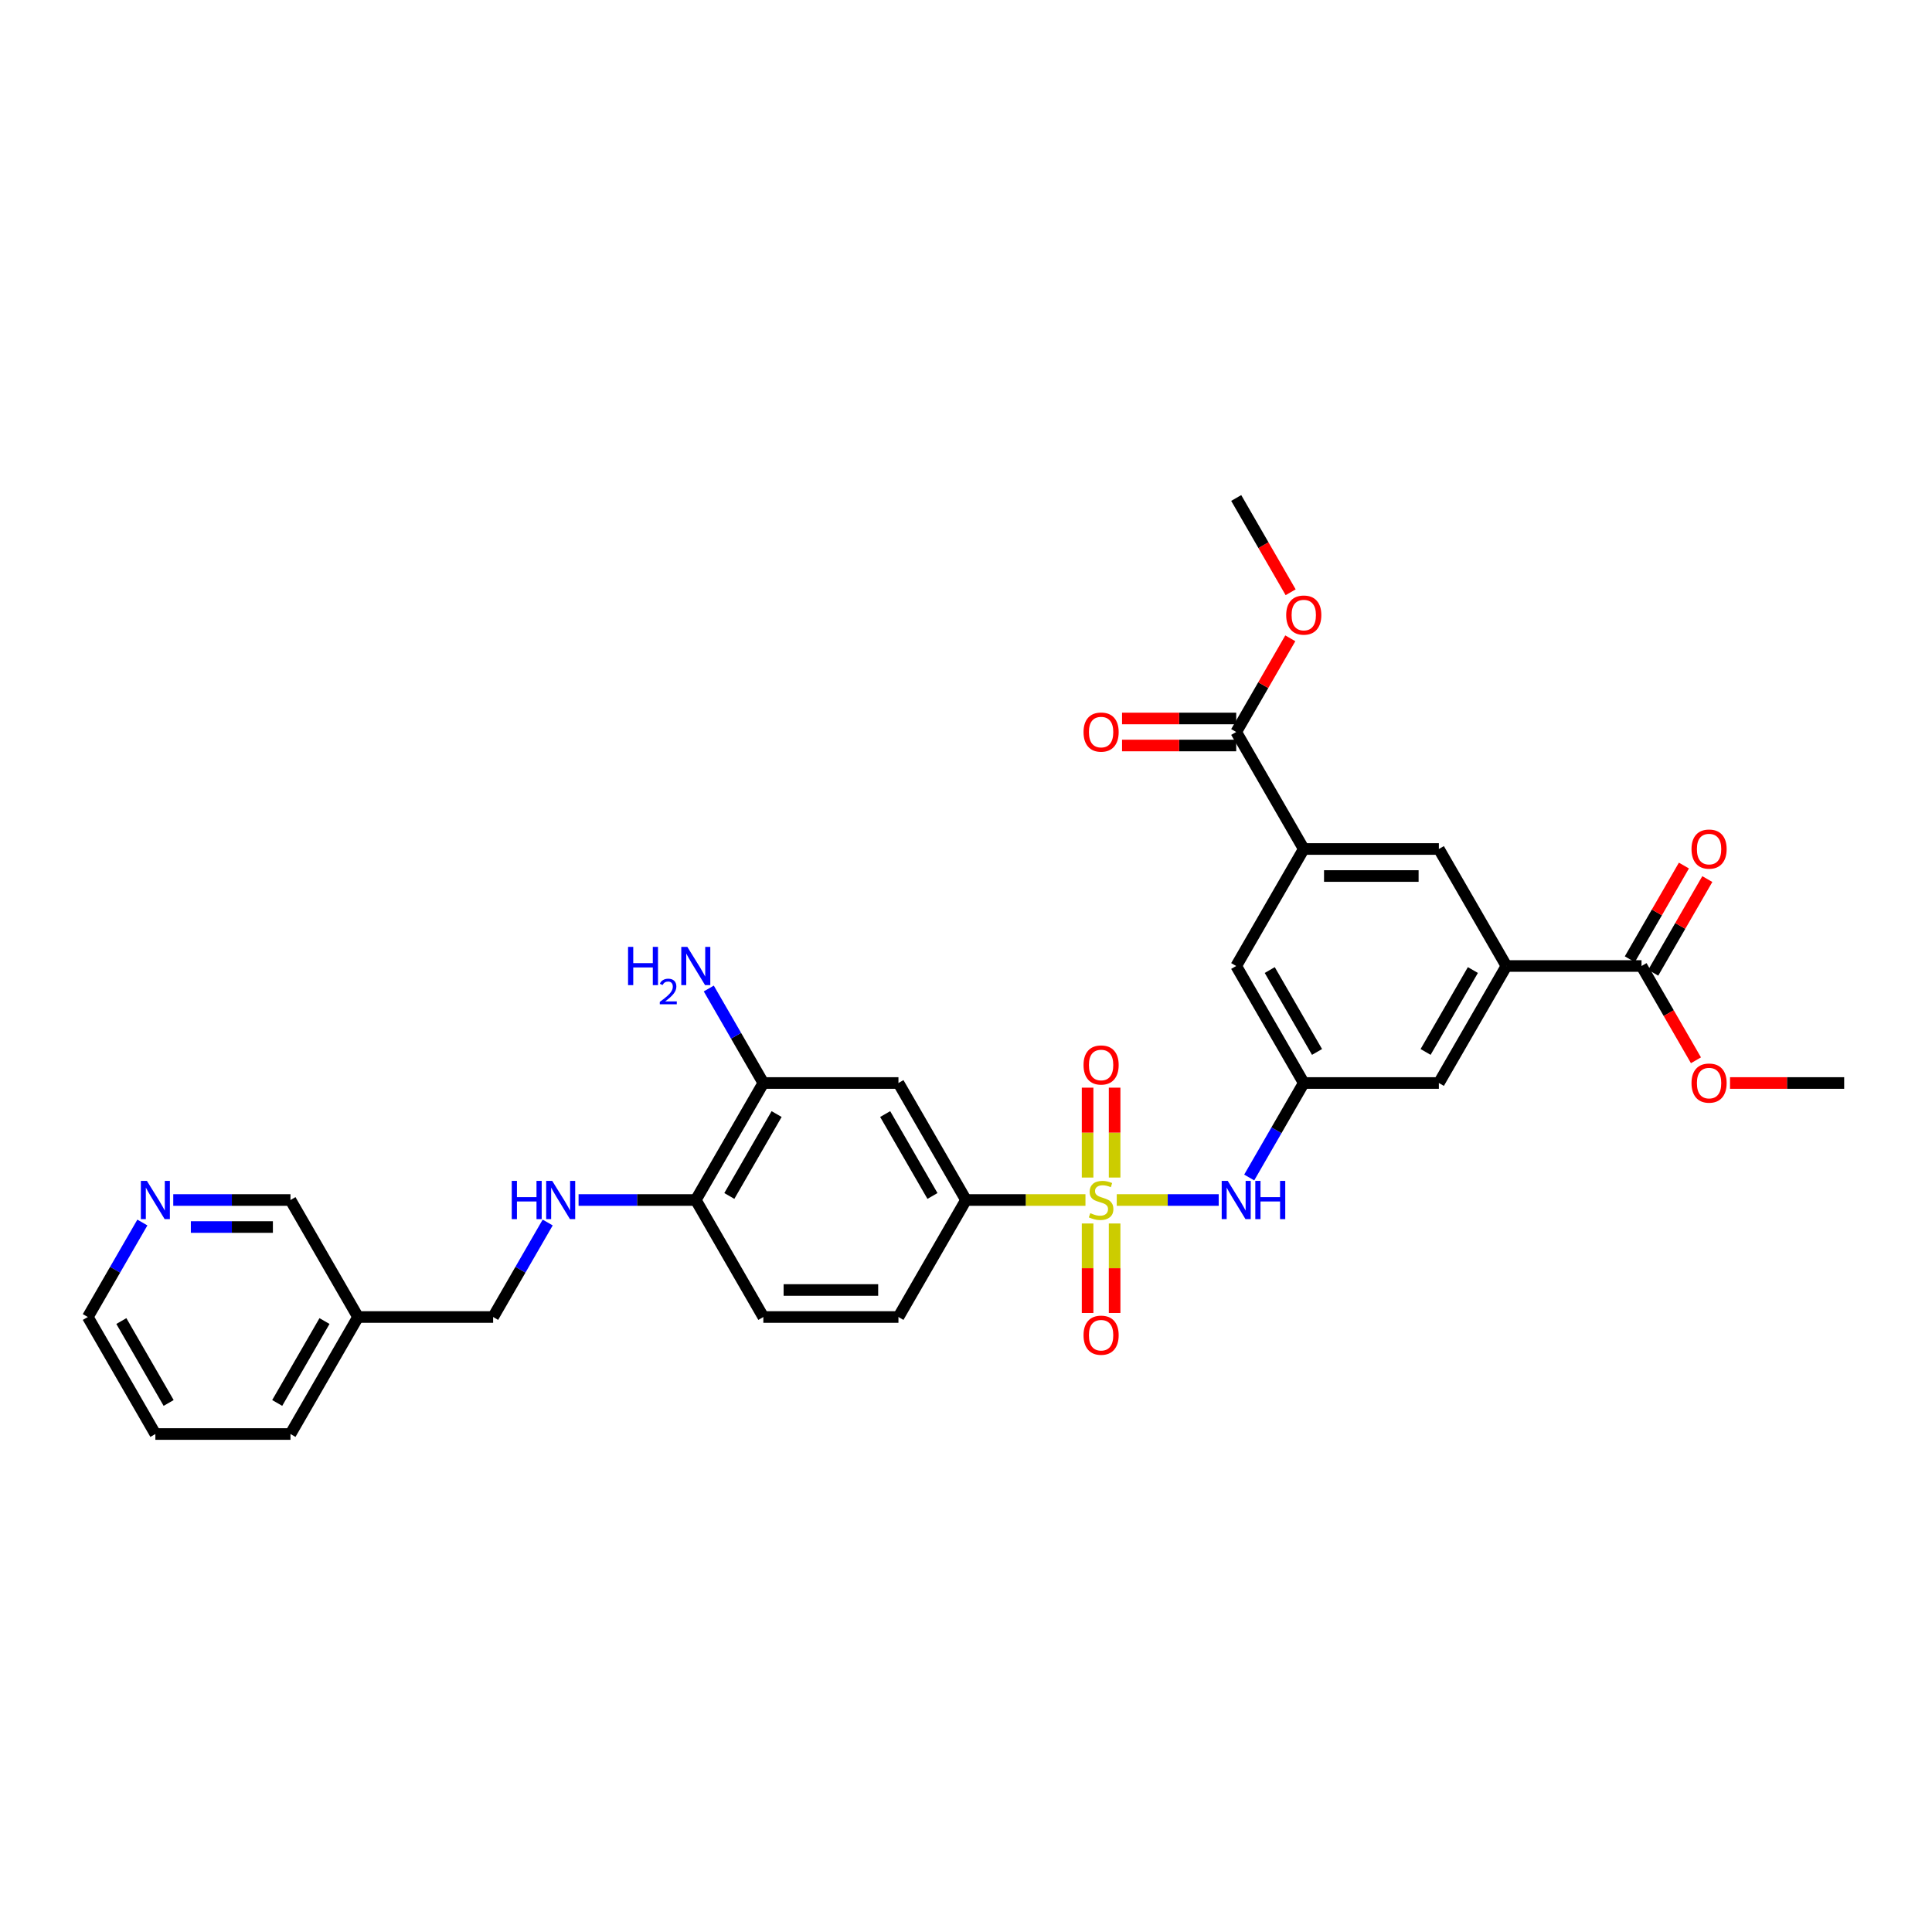 <?xml version='1.0' encoding='iso-8859-1'?>
<svg version='1.1' baseProfile='full'
              xmlns='http://www.w3.org/2000/svg'
                      xmlns:rdkit='http://www.rdkit.org/xml'
                      xmlns:xlink='http://www.w3.org/1999/xlink'
                  xml:space='preserve'
width='1000px' height='1000px' viewBox='0 0 1000 1000'>
<!-- END OF HEADER -->
<rect style='opacity:1.0;fill:#FFFFFF;stroke:none' width='1000' height='1000' x='0' y='0'> </rect>
<path class='bond-0' d='M 578.028,621.122 L 604.416,621.122' style='fill:none;fill-rule:evenodd;stroke:#CCCC00;stroke-width:6px;stroke-linecap:butt;stroke-linejoin:miter;stroke-opacity:1' />
<path class='bond-0' d='M 604.416,621.122 L 630.804,621.122' style='fill:none;fill-rule:evenodd;stroke:#0000FF;stroke-width:6px;stroke-linecap:butt;stroke-linejoin:miter;stroke-opacity:1' />
<path class='bond-1' d='M 561.832,621.122 L 530.916,621.122' style='fill:none;fill-rule:evenodd;stroke:#CCCC00;stroke-width:6px;stroke-linecap:butt;stroke-linejoin:miter;stroke-opacity:1' />
<path class='bond-1' d='M 530.916,621.122 L 500,621.122' style='fill:none;fill-rule:evenodd;stroke:#000000;stroke-width:6px;stroke-linecap:butt;stroke-linejoin:miter;stroke-opacity:1' />
<path class='bond-10' d='M 576.923,609.5 L 576.923,586.236' style='fill:none;fill-rule:evenodd;stroke:#CCCC00;stroke-width:6px;stroke-linecap:butt;stroke-linejoin:miter;stroke-opacity:1' />
<path class='bond-10' d='M 576.923,586.236 L 576.923,562.972' style='fill:none;fill-rule:evenodd;stroke:#FF0000;stroke-width:6px;stroke-linecap:butt;stroke-linejoin:miter;stroke-opacity:1' />
<path class='bond-10' d='M 562.937,609.5 L 562.937,586.236' style='fill:none;fill-rule:evenodd;stroke:#CCCC00;stroke-width:6px;stroke-linecap:butt;stroke-linejoin:miter;stroke-opacity:1' />
<path class='bond-10' d='M 562.937,586.236 L 562.937,562.972' style='fill:none;fill-rule:evenodd;stroke:#FF0000;stroke-width:6px;stroke-linecap:butt;stroke-linejoin:miter;stroke-opacity:1' />
<path class='bond-11' d='M 562.937,633.276 L 562.937,656.435' style='fill:none;fill-rule:evenodd;stroke:#CCCC00;stroke-width:6px;stroke-linecap:butt;stroke-linejoin:miter;stroke-opacity:1' />
<path class='bond-11' d='M 562.937,656.435 L 562.937,679.594' style='fill:none;fill-rule:evenodd;stroke:#FF0000;stroke-width:6px;stroke-linecap:butt;stroke-linejoin:miter;stroke-opacity:1' />
<path class='bond-11' d='M 576.923,633.276 L 576.923,656.435' style='fill:none;fill-rule:evenodd;stroke:#CCCC00;stroke-width:6px;stroke-linecap:butt;stroke-linejoin:miter;stroke-opacity:1' />
<path class='bond-11' d='M 576.923,656.435 L 576.923,679.594' style='fill:none;fill-rule:evenodd;stroke:#FF0000;stroke-width:6px;stroke-linecap:butt;stroke-linejoin:miter;stroke-opacity:1' />
<path class='bond-7' d='M 646.586,609.472 L 660.706,585.017' style='fill:none;fill-rule:evenodd;stroke:#0000FF;stroke-width:6px;stroke-linecap:butt;stroke-linejoin:miter;stroke-opacity:1' />
<path class='bond-7' d='M 660.706,585.017 L 674.825,560.561' style='fill:none;fill-rule:evenodd;stroke:#000000;stroke-width:6px;stroke-linecap:butt;stroke-linejoin:miter;stroke-opacity:1' />
<path class='bond-4' d='M 500,621.122 L 465.035,560.561' style='fill:none;fill-rule:evenodd;stroke:#000000;stroke-width:6px;stroke-linecap:butt;stroke-linejoin:miter;stroke-opacity:1' />
<path class='bond-4' d='M 482.643,619.031 L 458.167,576.638' style='fill:none;fill-rule:evenodd;stroke:#000000;stroke-width:6px;stroke-linecap:butt;stroke-linejoin:miter;stroke-opacity:1' />
<path class='bond-18' d='M 500,621.122 L 465.035,681.684' style='fill:none;fill-rule:evenodd;stroke:#000000;stroke-width:6px;stroke-linecap:butt;stroke-linejoin:miter;stroke-opacity:1' />
<path class='bond-2' d='M 779.72,500 L 744.755,560.561' style='fill:none;fill-rule:evenodd;stroke:#000000;stroke-width:6px;stroke-linecap:butt;stroke-linejoin:miter;stroke-opacity:1' />
<path class='bond-2' d='M 762.363,502.091 L 737.888,544.484' style='fill:none;fill-rule:evenodd;stroke:#000000;stroke-width:6px;stroke-linecap:butt;stroke-linejoin:miter;stroke-opacity:1' />
<path class='bond-5' d='M 779.72,500 L 849.65,500' style='fill:none;fill-rule:evenodd;stroke:#000000;stroke-width:6px;stroke-linecap:butt;stroke-linejoin:miter;stroke-opacity:1' />
<path class='bond-33' d='M 779.72,500 L 744.755,439.439' style='fill:none;fill-rule:evenodd;stroke:#000000;stroke-width:6px;stroke-linecap:butt;stroke-linejoin:miter;stroke-opacity:1' />
<path class='bond-3' d='M 674.825,439.439 L 639.86,500' style='fill:none;fill-rule:evenodd;stroke:#000000;stroke-width:6px;stroke-linecap:butt;stroke-linejoin:miter;stroke-opacity:1' />
<path class='bond-6' d='M 674.825,439.439 L 639.86,378.878' style='fill:none;fill-rule:evenodd;stroke:#000000;stroke-width:6px;stroke-linecap:butt;stroke-linejoin:miter;stroke-opacity:1' />
<path class='bond-8' d='M 674.825,439.439 L 744.755,439.439' style='fill:none;fill-rule:evenodd;stroke:#000000;stroke-width:6px;stroke-linecap:butt;stroke-linejoin:miter;stroke-opacity:1' />
<path class='bond-8' d='M 685.315,453.425 L 734.266,453.425' style='fill:none;fill-rule:evenodd;stroke:#000000;stroke-width:6px;stroke-linecap:butt;stroke-linejoin:miter;stroke-opacity:1' />
<path class='bond-9' d='M 465.035,560.561 L 395.105,560.561' style='fill:none;fill-rule:evenodd;stroke:#000000;stroke-width:6px;stroke-linecap:butt;stroke-linejoin:miter;stroke-opacity:1' />
<path class='bond-16' d='M 855.706,503.497 L 869.705,479.251' style='fill:none;fill-rule:evenodd;stroke:#000000;stroke-width:6px;stroke-linecap:butt;stroke-linejoin:miter;stroke-opacity:1' />
<path class='bond-16' d='M 869.705,479.251 L 883.703,455.005' style='fill:none;fill-rule:evenodd;stroke:#FF0000;stroke-width:6px;stroke-linecap:butt;stroke-linejoin:miter;stroke-opacity:1' />
<path class='bond-16' d='M 843.594,496.503 L 857.592,472.258' style='fill:none;fill-rule:evenodd;stroke:#000000;stroke-width:6px;stroke-linecap:butt;stroke-linejoin:miter;stroke-opacity:1' />
<path class='bond-16' d='M 857.592,472.258 L 871.591,448.012' style='fill:none;fill-rule:evenodd;stroke:#FF0000;stroke-width:6px;stroke-linecap:butt;stroke-linejoin:miter;stroke-opacity:1' />
<path class='bond-24' d='M 849.65,500 L 863.737,524.399' style='fill:none;fill-rule:evenodd;stroke:#000000;stroke-width:6px;stroke-linecap:butt;stroke-linejoin:miter;stroke-opacity:1' />
<path class='bond-24' d='M 863.737,524.399 L 877.824,548.799' style='fill:none;fill-rule:evenodd;stroke:#FF0000;stroke-width:6px;stroke-linecap:butt;stroke-linejoin:miter;stroke-opacity:1' />
<path class='bond-17' d='M 639.86,371.885 L 610.315,371.885' style='fill:none;fill-rule:evenodd;stroke:#000000;stroke-width:6px;stroke-linecap:butt;stroke-linejoin:miter;stroke-opacity:1' />
<path class='bond-17' d='M 610.315,371.885 L 580.769,371.885' style='fill:none;fill-rule:evenodd;stroke:#FF0000;stroke-width:6px;stroke-linecap:butt;stroke-linejoin:miter;stroke-opacity:1' />
<path class='bond-17' d='M 639.86,385.871 L 610.315,385.871' style='fill:none;fill-rule:evenodd;stroke:#000000;stroke-width:6px;stroke-linecap:butt;stroke-linejoin:miter;stroke-opacity:1' />
<path class='bond-17' d='M 610.315,385.871 L 580.769,385.871' style='fill:none;fill-rule:evenodd;stroke:#FF0000;stroke-width:6px;stroke-linecap:butt;stroke-linejoin:miter;stroke-opacity:1' />
<path class='bond-25' d='M 639.86,378.878 L 653.858,354.632' style='fill:none;fill-rule:evenodd;stroke:#000000;stroke-width:6px;stroke-linecap:butt;stroke-linejoin:miter;stroke-opacity:1' />
<path class='bond-25' d='M 653.858,354.632 L 667.857,330.386' style='fill:none;fill-rule:evenodd;stroke:#FF0000;stroke-width:6px;stroke-linecap:butt;stroke-linejoin:miter;stroke-opacity:1' />
<path class='bond-14' d='M 674.825,560.561 L 744.755,560.561' style='fill:none;fill-rule:evenodd;stroke:#000000;stroke-width:6px;stroke-linecap:butt;stroke-linejoin:miter;stroke-opacity:1' />
<path class='bond-15' d='M 674.825,560.561 L 639.86,500' style='fill:none;fill-rule:evenodd;stroke:#000000;stroke-width:6px;stroke-linecap:butt;stroke-linejoin:miter;stroke-opacity:1' />
<path class='bond-15' d='M 681.693,544.484 L 657.217,502.091' style='fill:none;fill-rule:evenodd;stroke:#000000;stroke-width:6px;stroke-linecap:butt;stroke-linejoin:miter;stroke-opacity:1' />
<path class='bond-23' d='M 395.105,560.561 L 380.986,536.106' style='fill:none;fill-rule:evenodd;stroke:#000000;stroke-width:6px;stroke-linecap:butt;stroke-linejoin:miter;stroke-opacity:1' />
<path class='bond-23' d='M 380.986,536.106 L 366.866,511.65' style='fill:none;fill-rule:evenodd;stroke:#0000FF;stroke-width:6px;stroke-linecap:butt;stroke-linejoin:miter;stroke-opacity:1' />
<path class='bond-32' d='M 395.105,560.561 L 360.14,621.122' style='fill:none;fill-rule:evenodd;stroke:#000000;stroke-width:6px;stroke-linecap:butt;stroke-linejoin:miter;stroke-opacity:1' />
<path class='bond-32' d='M 401.972,576.638 L 377.497,619.031' style='fill:none;fill-rule:evenodd;stroke:#000000;stroke-width:6px;stroke-linecap:butt;stroke-linejoin:miter;stroke-opacity:1' />
<path class='bond-12' d='M 299.469,621.122 L 329.804,621.122' style='fill:none;fill-rule:evenodd;stroke:#0000FF;stroke-width:6px;stroke-linecap:butt;stroke-linejoin:miter;stroke-opacity:1' />
<path class='bond-12' d='M 329.804,621.122 L 360.14,621.122' style='fill:none;fill-rule:evenodd;stroke:#000000;stroke-width:6px;stroke-linecap:butt;stroke-linejoin:miter;stroke-opacity:1' />
<path class='bond-22' d='M 283.483,632.773 L 269.364,657.228' style='fill:none;fill-rule:evenodd;stroke:#0000FF;stroke-width:6px;stroke-linecap:butt;stroke-linejoin:miter;stroke-opacity:1' />
<path class='bond-22' d='M 269.364,657.228 L 255.245,681.684' style='fill:none;fill-rule:evenodd;stroke:#000000;stroke-width:6px;stroke-linecap:butt;stroke-linejoin:miter;stroke-opacity:1' />
<path class='bond-13' d='M 360.14,621.122 L 395.105,681.684' style='fill:none;fill-rule:evenodd;stroke:#000000;stroke-width:6px;stroke-linecap:butt;stroke-linejoin:miter;stroke-opacity:1' />
<path class='bond-20' d='M 465.035,681.684 L 395.105,681.684' style='fill:none;fill-rule:evenodd;stroke:#000000;stroke-width:6px;stroke-linecap:butt;stroke-linejoin:miter;stroke-opacity:1' />
<path class='bond-20' d='M 454.545,667.698 L 405.594,667.698' style='fill:none;fill-rule:evenodd;stroke:#000000;stroke-width:6px;stroke-linecap:butt;stroke-linejoin:miter;stroke-opacity:1' />
<path class='bond-19' d='M 89.678,621.122 L 120.014,621.122' style='fill:none;fill-rule:evenodd;stroke:#0000FF;stroke-width:6px;stroke-linecap:butt;stroke-linejoin:miter;stroke-opacity:1' />
<path class='bond-19' d='M 120.014,621.122 L 150.35,621.122' style='fill:none;fill-rule:evenodd;stroke:#000000;stroke-width:6px;stroke-linecap:butt;stroke-linejoin:miter;stroke-opacity:1' />
<path class='bond-19' d='M 98.779,635.108 L 120.014,635.108' style='fill:none;fill-rule:evenodd;stroke:#0000FF;stroke-width:6px;stroke-linecap:butt;stroke-linejoin:miter;stroke-opacity:1' />
<path class='bond-19' d='M 120.014,635.108 L 141.249,635.108' style='fill:none;fill-rule:evenodd;stroke:#000000;stroke-width:6px;stroke-linecap:butt;stroke-linejoin:miter;stroke-opacity:1' />
<path class='bond-34' d='M 73.693,632.773 L 59.574,657.228' style='fill:none;fill-rule:evenodd;stroke:#0000FF;stroke-width:6px;stroke-linecap:butt;stroke-linejoin:miter;stroke-opacity:1' />
<path class='bond-34' d='M 59.574,657.228 L 45.455,681.684' style='fill:none;fill-rule:evenodd;stroke:#000000;stroke-width:6px;stroke-linecap:butt;stroke-linejoin:miter;stroke-opacity:1' />
<path class='bond-21' d='M 185.315,681.684 L 255.245,681.684' style='fill:none;fill-rule:evenodd;stroke:#000000;stroke-width:6px;stroke-linecap:butt;stroke-linejoin:miter;stroke-opacity:1' />
<path class='bond-26' d='M 185.315,681.684 L 150.35,621.122' style='fill:none;fill-rule:evenodd;stroke:#000000;stroke-width:6px;stroke-linecap:butt;stroke-linejoin:miter;stroke-opacity:1' />
<path class='bond-28' d='M 185.315,681.684 L 150.35,742.245' style='fill:none;fill-rule:evenodd;stroke:#000000;stroke-width:6px;stroke-linecap:butt;stroke-linejoin:miter;stroke-opacity:1' />
<path class='bond-28' d='M 167.958,683.775 L 143.482,726.168' style='fill:none;fill-rule:evenodd;stroke:#000000;stroke-width:6px;stroke-linecap:butt;stroke-linejoin:miter;stroke-opacity:1' />
<path class='bond-29' d='M 895.455,560.561 L 925,560.561' style='fill:none;fill-rule:evenodd;stroke:#FF0000;stroke-width:6px;stroke-linecap:butt;stroke-linejoin:miter;stroke-opacity:1' />
<path class='bond-29' d='M 925,560.561 L 954.545,560.561' style='fill:none;fill-rule:evenodd;stroke:#000000;stroke-width:6px;stroke-linecap:butt;stroke-linejoin:miter;stroke-opacity:1' />
<path class='bond-30' d='M 668.034,306.554 L 653.947,282.155' style='fill:none;fill-rule:evenodd;stroke:#FF0000;stroke-width:6px;stroke-linecap:butt;stroke-linejoin:miter;stroke-opacity:1' />
<path class='bond-30' d='M 653.947,282.155 L 639.86,257.755' style='fill:none;fill-rule:evenodd;stroke:#000000;stroke-width:6px;stroke-linecap:butt;stroke-linejoin:miter;stroke-opacity:1' />
<path class='bond-27' d='M 45.455,681.684 L 80.42,742.245' style='fill:none;fill-rule:evenodd;stroke:#000000;stroke-width:6px;stroke-linecap:butt;stroke-linejoin:miter;stroke-opacity:1' />
<path class='bond-27' d='M 62.812,683.775 L 87.287,726.168' style='fill:none;fill-rule:evenodd;stroke:#000000;stroke-width:6px;stroke-linecap:butt;stroke-linejoin:miter;stroke-opacity:1' />
<path class='bond-31' d='M 150.35,742.245 L 80.42,742.245' style='fill:none;fill-rule:evenodd;stroke:#000000;stroke-width:6px;stroke-linecap:butt;stroke-linejoin:miter;stroke-opacity:1' />
<path  class='atom-0' d='M 564.336 627.92
Q 564.559 628.004, 565.483 628.395
Q 566.406 628.787, 567.413 629.039
Q 568.448 629.262, 569.455 629.262
Q 571.329 629.262, 572.42 628.367
Q 573.51 627.444, 573.51 625.85
Q 573.51 624.759, 572.951 624.087
Q 572.42 623.416, 571.58 623.053
Q 570.741 622.689, 569.343 622.269
Q 567.58 621.738, 566.517 621.234
Q 565.483 620.731, 564.727 619.668
Q 564 618.605, 564 616.815
Q 564 614.325, 565.678 612.787
Q 567.385 611.248, 570.741 611.248
Q 573.035 611.248, 575.636 612.339
L 574.993 614.493
Q 572.615 613.514, 570.825 613.514
Q 568.895 613.514, 567.832 614.325
Q 566.769 615.108, 566.797 616.479
Q 566.797 617.542, 567.329 618.185
Q 567.888 618.829, 568.671 619.192
Q 569.483 619.556, 570.825 619.976
Q 572.615 620.535, 573.678 621.094
Q 574.741 621.654, 575.497 622.801
Q 576.28 623.92, 576.28 625.85
Q 576.28 628.591, 574.434 630.073
Q 572.615 631.528, 569.566 631.528
Q 567.804 631.528, 566.462 631.136
Q 565.147 630.773, 563.58 630.129
L 564.336 627.92
' fill='#CCCC00'/>
<path  class='atom-1' d='M 635.483 611.22
L 641.972 621.71
Q 642.615 622.745, 643.65 624.619
Q 644.685 626.493, 644.741 626.605
L 644.741 611.22
L 647.371 611.22
L 647.371 631.025
L 644.657 631.025
L 637.692 619.556
Q 636.881 618.213, 636.014 616.675
Q 635.175 615.136, 634.923 614.661
L 634.923 631.025
L 632.35 631.025
L 632.35 611.22
L 635.483 611.22
' fill='#0000FF'/>
<path  class='atom-1' d='M 649.748 611.22
L 652.434 611.22
L 652.434 619.64
L 662.559 619.64
L 662.559 611.22
L 665.245 611.22
L 665.245 631.025
L 662.559 631.025
L 662.559 621.878
L 652.434 621.878
L 652.434 631.025
L 649.748 631.025
L 649.748 611.22
' fill='#0000FF'/>
<path  class='atom-11' d='M 560.839 551.248
Q 560.839 546.493, 563.189 543.836
Q 565.538 541.178, 569.93 541.178
Q 574.322 541.178, 576.671 543.836
Q 579.021 546.493, 579.021 551.248
Q 579.021 556.059, 576.643 558.801
Q 574.266 561.514, 569.93 561.514
Q 565.566 561.514, 563.189 558.801
Q 560.839 556.087, 560.839 551.248
M 569.93 559.276
Q 572.951 559.276, 574.573 557.262
Q 576.224 555.22, 576.224 551.248
Q 576.224 547.36, 574.573 545.402
Q 572.951 543.416, 569.93 543.416
Q 566.909 543.416, 565.259 545.374
Q 563.636 547.332, 563.636 551.248
Q 563.636 555.248, 565.259 557.262
Q 566.909 559.276, 569.93 559.276
' fill='#FF0000'/>
<path  class='atom-12' d='M 560.839 691.108
Q 560.839 686.353, 563.189 683.696
Q 565.538 681.039, 569.93 681.039
Q 574.322 681.039, 576.671 683.696
Q 579.021 686.353, 579.021 691.108
Q 579.021 695.92, 576.643 698.661
Q 574.266 701.374, 569.93 701.374
Q 565.566 701.374, 563.189 698.661
Q 560.839 695.948, 560.839 691.108
M 569.93 699.136
Q 572.951 699.136, 574.573 697.122
Q 576.224 695.08, 576.224 691.108
Q 576.224 687.22, 574.573 685.262
Q 572.951 683.276, 569.93 683.276
Q 566.909 683.276, 565.259 685.234
Q 563.636 687.192, 563.636 691.108
Q 563.636 695.108, 565.259 697.122
Q 566.909 699.136, 569.93 699.136
' fill='#FF0000'/>
<path  class='atom-13' d='M 264.881 611.22
L 267.566 611.22
L 267.566 619.64
L 277.692 619.64
L 277.692 611.22
L 280.378 611.22
L 280.378 631.025
L 277.692 631.025
L 277.692 621.878
L 267.566 621.878
L 267.566 631.025
L 264.881 631.025
L 264.881 611.22
' fill='#0000FF'/>
<path  class='atom-13' d='M 285.832 611.22
L 292.322 621.71
Q 292.965 622.745, 294 624.619
Q 295.035 626.493, 295.091 626.605
L 295.091 611.22
L 297.72 611.22
L 297.72 631.025
L 295.007 631.025
L 288.042 619.556
Q 287.231 618.213, 286.364 616.675
Q 285.524 615.136, 285.273 614.661
L 285.273 631.025
L 282.699 631.025
L 282.699 611.22
L 285.832 611.22
' fill='#0000FF'/>
<path  class='atom-17' d='M 875.524 439.495
Q 875.524 434.739, 877.874 432.082
Q 880.224 429.425, 884.615 429.425
Q 889.007 429.425, 891.357 432.082
Q 893.706 434.739, 893.706 439.495
Q 893.706 444.306, 891.329 447.047
Q 888.951 449.76, 884.615 449.76
Q 880.252 449.76, 877.874 447.047
Q 875.524 444.334, 875.524 439.495
M 884.615 447.523
Q 887.636 447.523, 889.259 445.509
Q 890.909 443.467, 890.909 439.495
Q 890.909 435.607, 889.259 433.649
Q 887.636 431.663, 884.615 431.663
Q 881.594 431.663, 879.944 433.621
Q 878.322 435.579, 878.322 439.495
Q 878.322 443.495, 879.944 445.509
Q 881.594 447.523, 884.615 447.523
' fill='#FF0000'/>
<path  class='atom-18' d='M 560.839 378.934
Q 560.839 374.178, 563.189 371.521
Q 565.538 368.864, 569.93 368.864
Q 574.322 368.864, 576.671 371.521
Q 579.021 374.178, 579.021 378.934
Q 579.021 383.745, 576.643 386.486
Q 574.266 389.199, 569.93 389.199
Q 565.566 389.199, 563.189 386.486
Q 560.839 383.773, 560.839 378.934
M 569.93 386.961
Q 572.951 386.961, 574.573 384.947
Q 576.224 382.906, 576.224 378.934
Q 576.224 375.045, 574.573 373.087
Q 572.951 371.101, 569.93 371.101
Q 566.909 371.101, 565.259 373.059
Q 563.636 375.017, 563.636 378.934
Q 563.636 382.934, 565.259 384.947
Q 566.909 386.961, 569.93 386.961
' fill='#FF0000'/>
<path  class='atom-20' d='M 76.042 611.22
L 82.531 621.71
Q 83.175 622.745, 84.21 624.619
Q 85.245 626.493, 85.301 626.605
L 85.301 611.22
L 87.93 611.22
L 87.93 631.025
L 85.217 631.025
L 78.252 619.556
Q 77.441 618.213, 76.573 616.675
Q 75.734 615.136, 75.483 614.661
L 75.483 631.025
L 72.909 631.025
L 72.909 611.22
L 76.042 611.22
' fill='#0000FF'/>
<path  class='atom-24' d='M 325.082 490.098
L 327.767 490.098
L 327.767 498.517
L 337.893 498.517
L 337.893 490.098
L 340.578 490.098
L 340.578 509.902
L 337.893 509.902
L 337.893 500.755
L 327.767 500.755
L 327.767 509.902
L 325.082 509.902
L 325.082 490.098
' fill='#0000FF'/>
<path  class='atom-24' d='M 341.538 509.207
Q 342.018 507.97, 343.163 507.287
Q 344.308 506.586, 345.895 506.586
Q 347.871 506.586, 348.978 507.657
Q 350.086 508.727, 350.086 510.629
Q 350.086 512.567, 348.646 514.377
Q 347.225 516.186, 344.271 518.327
L 350.308 518.327
L 350.308 519.804
L 341.502 519.804
L 341.502 518.567
Q 343.938 516.832, 345.378 515.54
Q 346.837 514.247, 347.538 513.084
Q 348.24 511.921, 348.24 510.721
Q 348.24 509.466, 347.612 508.764
Q 346.985 508.063, 345.895 508.063
Q 344.843 508.063, 344.142 508.487
Q 343.44 508.912, 342.942 509.853
L 341.538 509.207
' fill='#0000FF'/>
<path  class='atom-24' d='M 355.762 490.098
L 362.252 500.587
Q 362.895 501.622, 363.93 503.497
Q 364.965 505.371, 365.021 505.483
L 365.021 490.098
L 367.65 490.098
L 367.65 509.902
L 364.937 509.902
L 357.972 498.434
Q 357.161 497.091, 356.294 495.552
Q 355.455 494.014, 355.203 493.538
L 355.203 509.902
L 352.629 509.902
L 352.629 490.098
L 355.762 490.098
' fill='#0000FF'/>
<path  class='atom-25' d='M 875.524 560.617
Q 875.524 555.862, 877.874 553.205
Q 880.224 550.547, 884.615 550.547
Q 889.007 550.547, 891.357 553.205
Q 893.706 555.862, 893.706 560.617
Q 893.706 565.428, 891.329 568.17
Q 888.951 570.883, 884.615 570.883
Q 880.252 570.883, 877.874 568.17
Q 875.524 565.456, 875.524 560.617
M 884.615 568.645
Q 887.636 568.645, 889.259 566.631
Q 890.909 564.589, 890.909 560.617
Q 890.909 556.729, 889.259 554.771
Q 887.636 552.785, 884.615 552.785
Q 881.594 552.785, 879.944 554.743
Q 878.322 556.701, 878.322 560.617
Q 878.322 564.617, 879.944 566.631
Q 881.594 568.645, 884.615 568.645
' fill='#FF0000'/>
<path  class='atom-26' d='M 665.734 318.372
Q 665.734 313.617, 668.084 310.96
Q 670.434 308.302, 674.825 308.302
Q 679.217 308.302, 681.566 310.96
Q 683.916 313.617, 683.916 318.372
Q 683.916 323.183, 681.538 325.925
Q 679.161 328.638, 674.825 328.638
Q 670.462 328.638, 668.084 325.925
Q 665.734 323.211, 665.734 318.372
M 674.825 326.4
Q 677.846 326.4, 679.469 324.386
Q 681.119 322.344, 681.119 318.372
Q 681.119 314.484, 679.469 312.526
Q 677.846 310.54, 674.825 310.54
Q 671.804 310.54, 670.154 312.498
Q 668.531 314.456, 668.531 318.372
Q 668.531 322.372, 670.154 324.386
Q 671.804 326.4, 674.825 326.4
' fill='#FF0000'/>
</svg>
